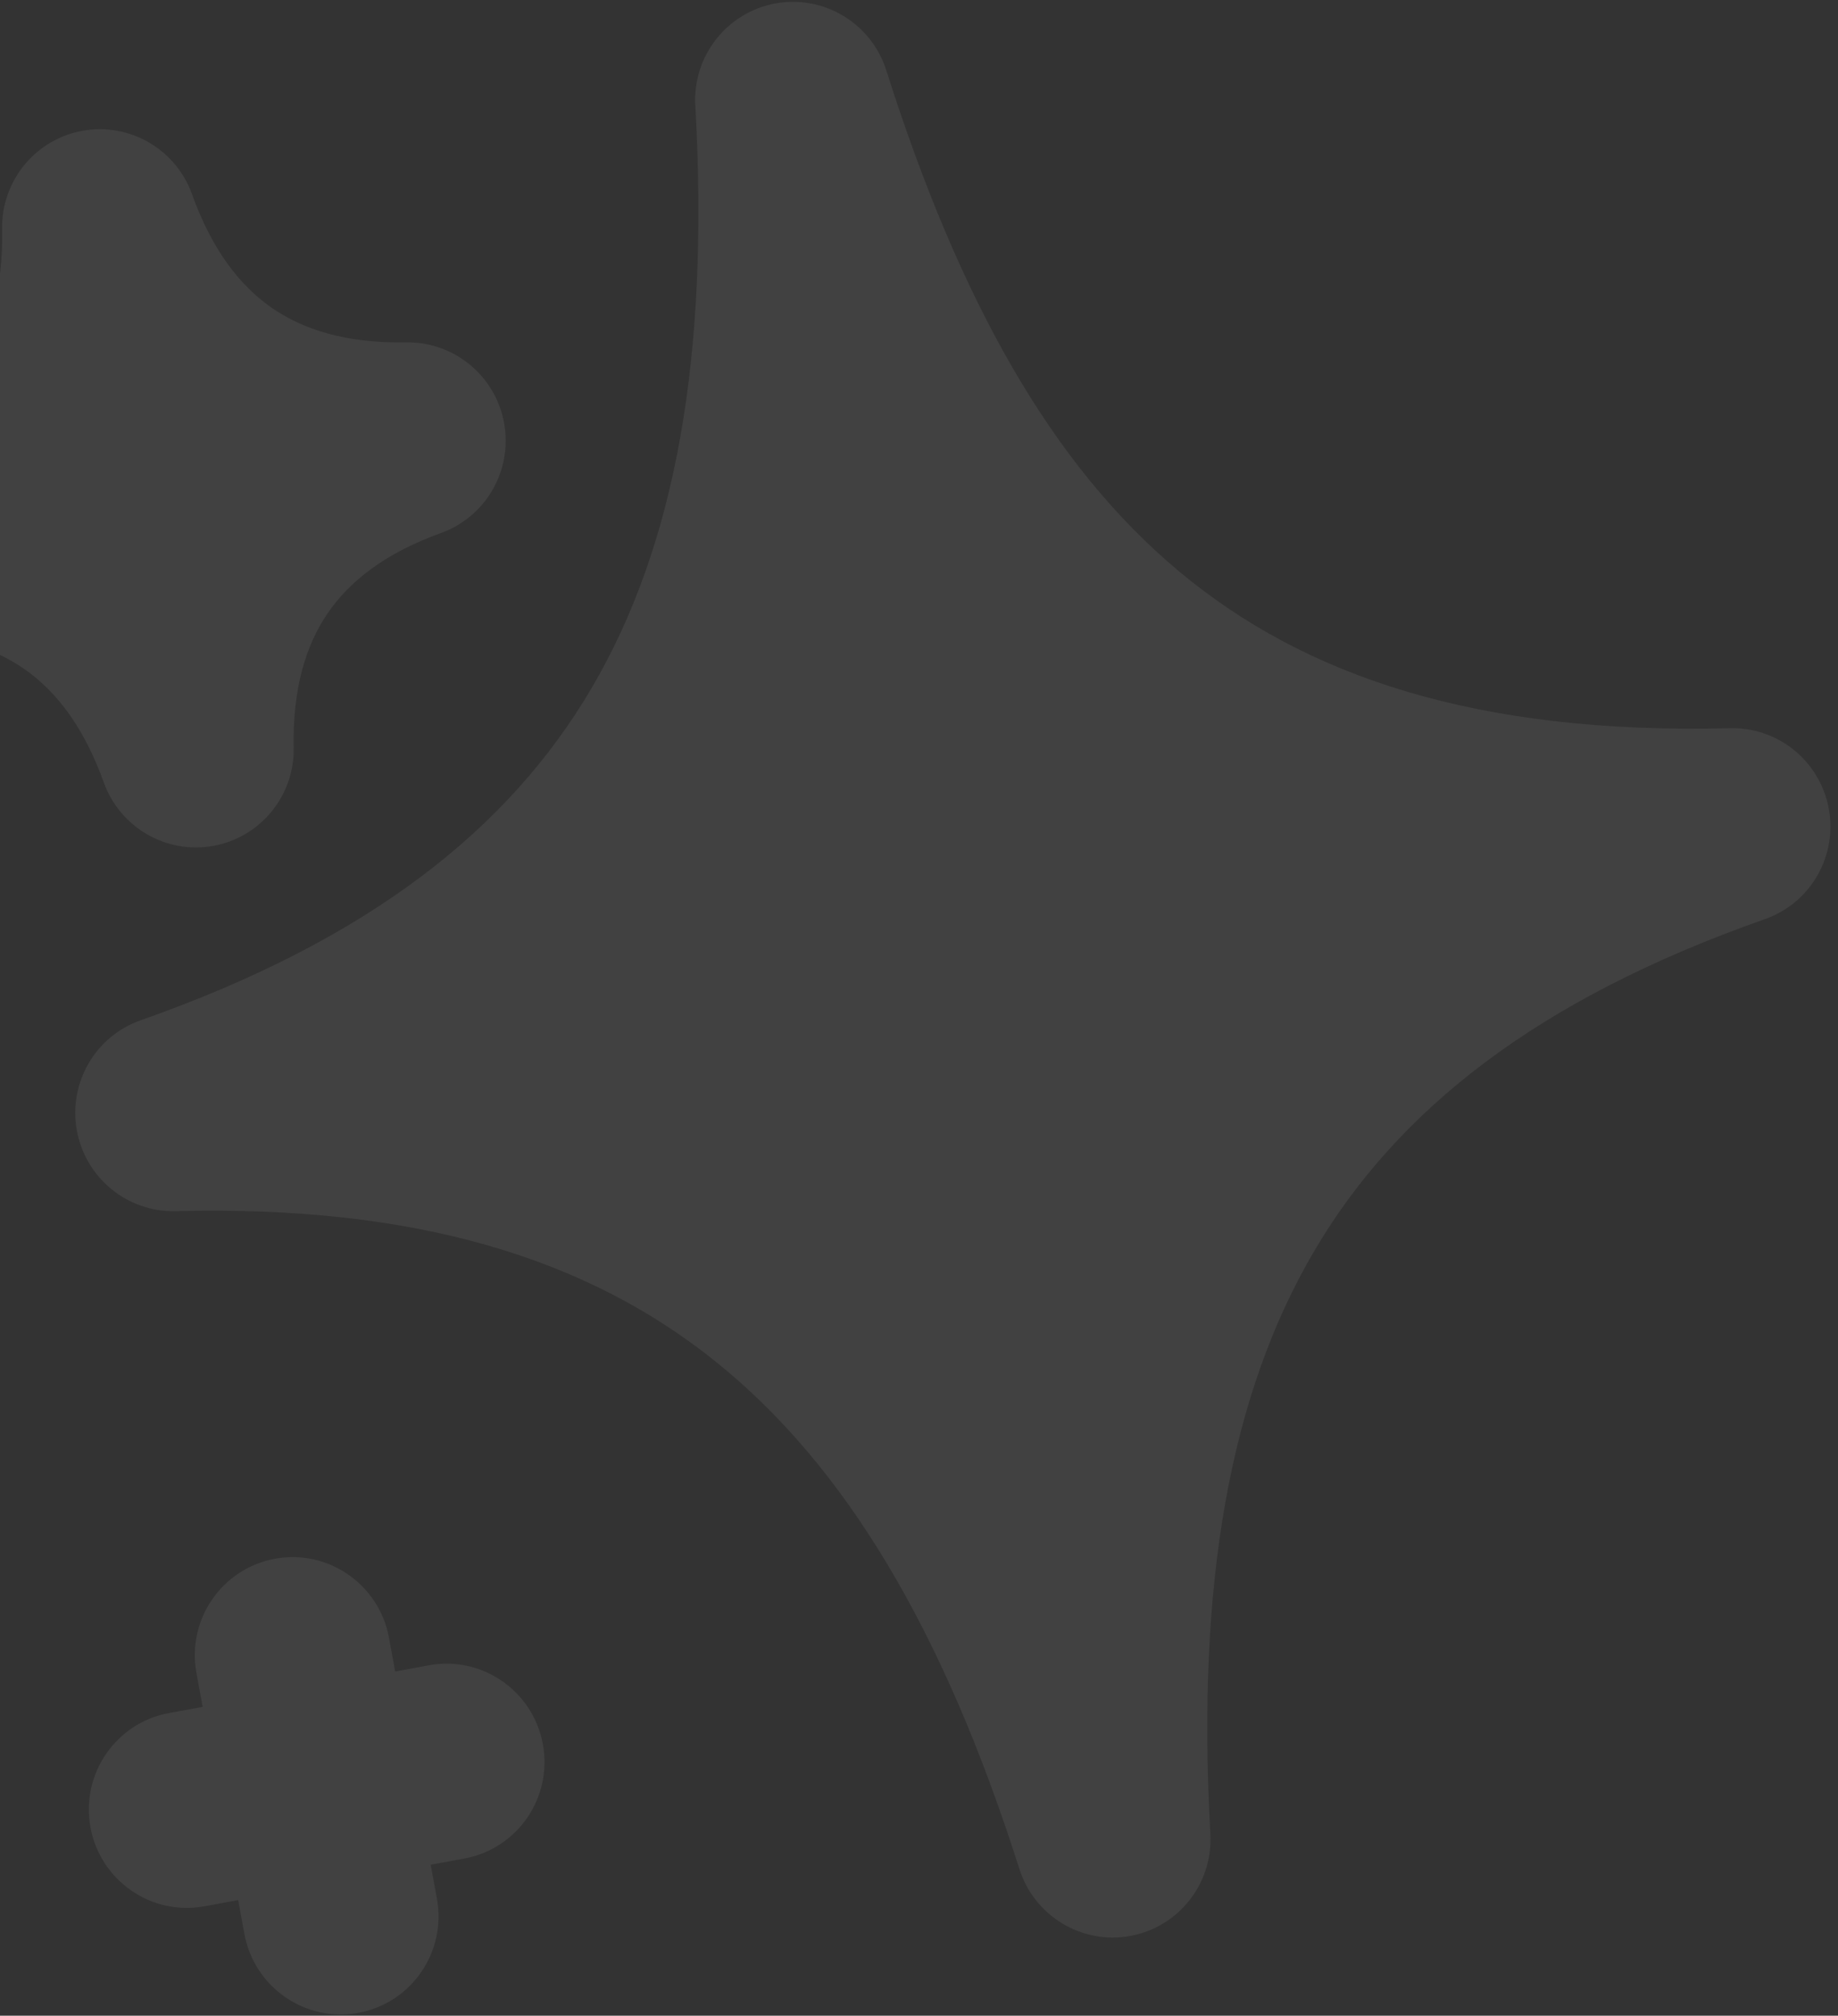 <svg width="238" height="261" viewBox="0 0 238 261" fill="none" xmlns="http://www.w3.org/2000/svg">
<rect x="0" y="0" width="238" height="261" fill="#333333" stroke="none"/>
<path d="M24.87 25.157C22.768 19.296 16.748 15.818 10.646 16.939C4.544 18.061 0.154 23.451 0.273 29.677C0.422 37.501 -1.379 43.097 -4.213 47.181C-7.058 51.279 -11.646 54.868 -18.796 57.442C-24.634 59.544 -28.092 65.58 -26.966 71.705C-25.84 77.83 -20.463 82.243 -14.259 82.132C-6.462 81.992 -0.883 83.807 3.19 86.657C7.278 89.516 10.861 94.126 13.435 101.303C15.537 107.165 21.557 110.642 27.66 109.521C33.762 108.4 38.152 103.009 38.033 96.783C37.887 89.159 39.597 83.577 42.401 79.451C45.196 75.339 49.764 71.66 57.102 69.018C62.94 66.916 66.397 60.88 65.272 54.755C64.146 48.63 58.768 44.218 52.564 44.329C44.768 44.468 39.189 42.653 35.115 39.804C31.027 36.944 27.445 32.334 24.87 25.157Z" fill="white" fill-opacity="0.07"/>
<path d="M114.765 9.109C112.826 3.004 106.667 -0.706 100.391 0.447C94.115 1.601 89.678 7.258 90.035 13.653C91.847 46.096 87.523 70.514 76.604 89.097C65.832 107.43 47.643 121.765 18.216 132.107C12.327 134.176 8.822 140.241 9.954 146.402C11.087 152.563 16.519 156.986 22.758 156.826C53.939 156.03 76.037 162.962 92.623 176.268C109.435 189.754 122.158 211.04 131.999 242.007C133.938 248.111 140.097 251.822 146.373 250.669C152.649 249.515 157.086 243.858 156.729 237.463C154.917 205.02 159.241 180.602 170.16 162.019C180.932 143.686 199.121 129.351 228.548 119.009C234.437 116.94 237.942 110.875 236.809 104.714C235.677 98.553 230.245 94.13 224.006 94.29C191.13 95.129 168.886 87.529 152.649 73.963C136.113 60.147 124.211 38.832 114.765 9.109Z" fill="white" fill-opacity="0.07"/>
<path d="M50.366 212.05C49.097 205.141 42.487 200.565 35.603 201.83C28.719 203.095 24.168 209.722 25.437 216.631L26.242 221.01L21.879 221.812C14.995 223.077 10.444 229.704 11.714 236.613C12.984 243.523 19.594 248.099 26.478 246.834L30.84 246.032L31.645 250.411C32.915 257.321 39.525 261.897 46.408 260.632C53.292 259.367 57.844 252.74 56.574 245.83L55.769 241.451L60.132 240.65C67.016 239.384 71.567 232.758 70.297 225.848C69.028 218.938 62.418 214.362 55.534 215.627L51.171 216.429L50.366 212.05Z" fill="white" fill-opacity="0.07"/>
</svg>
